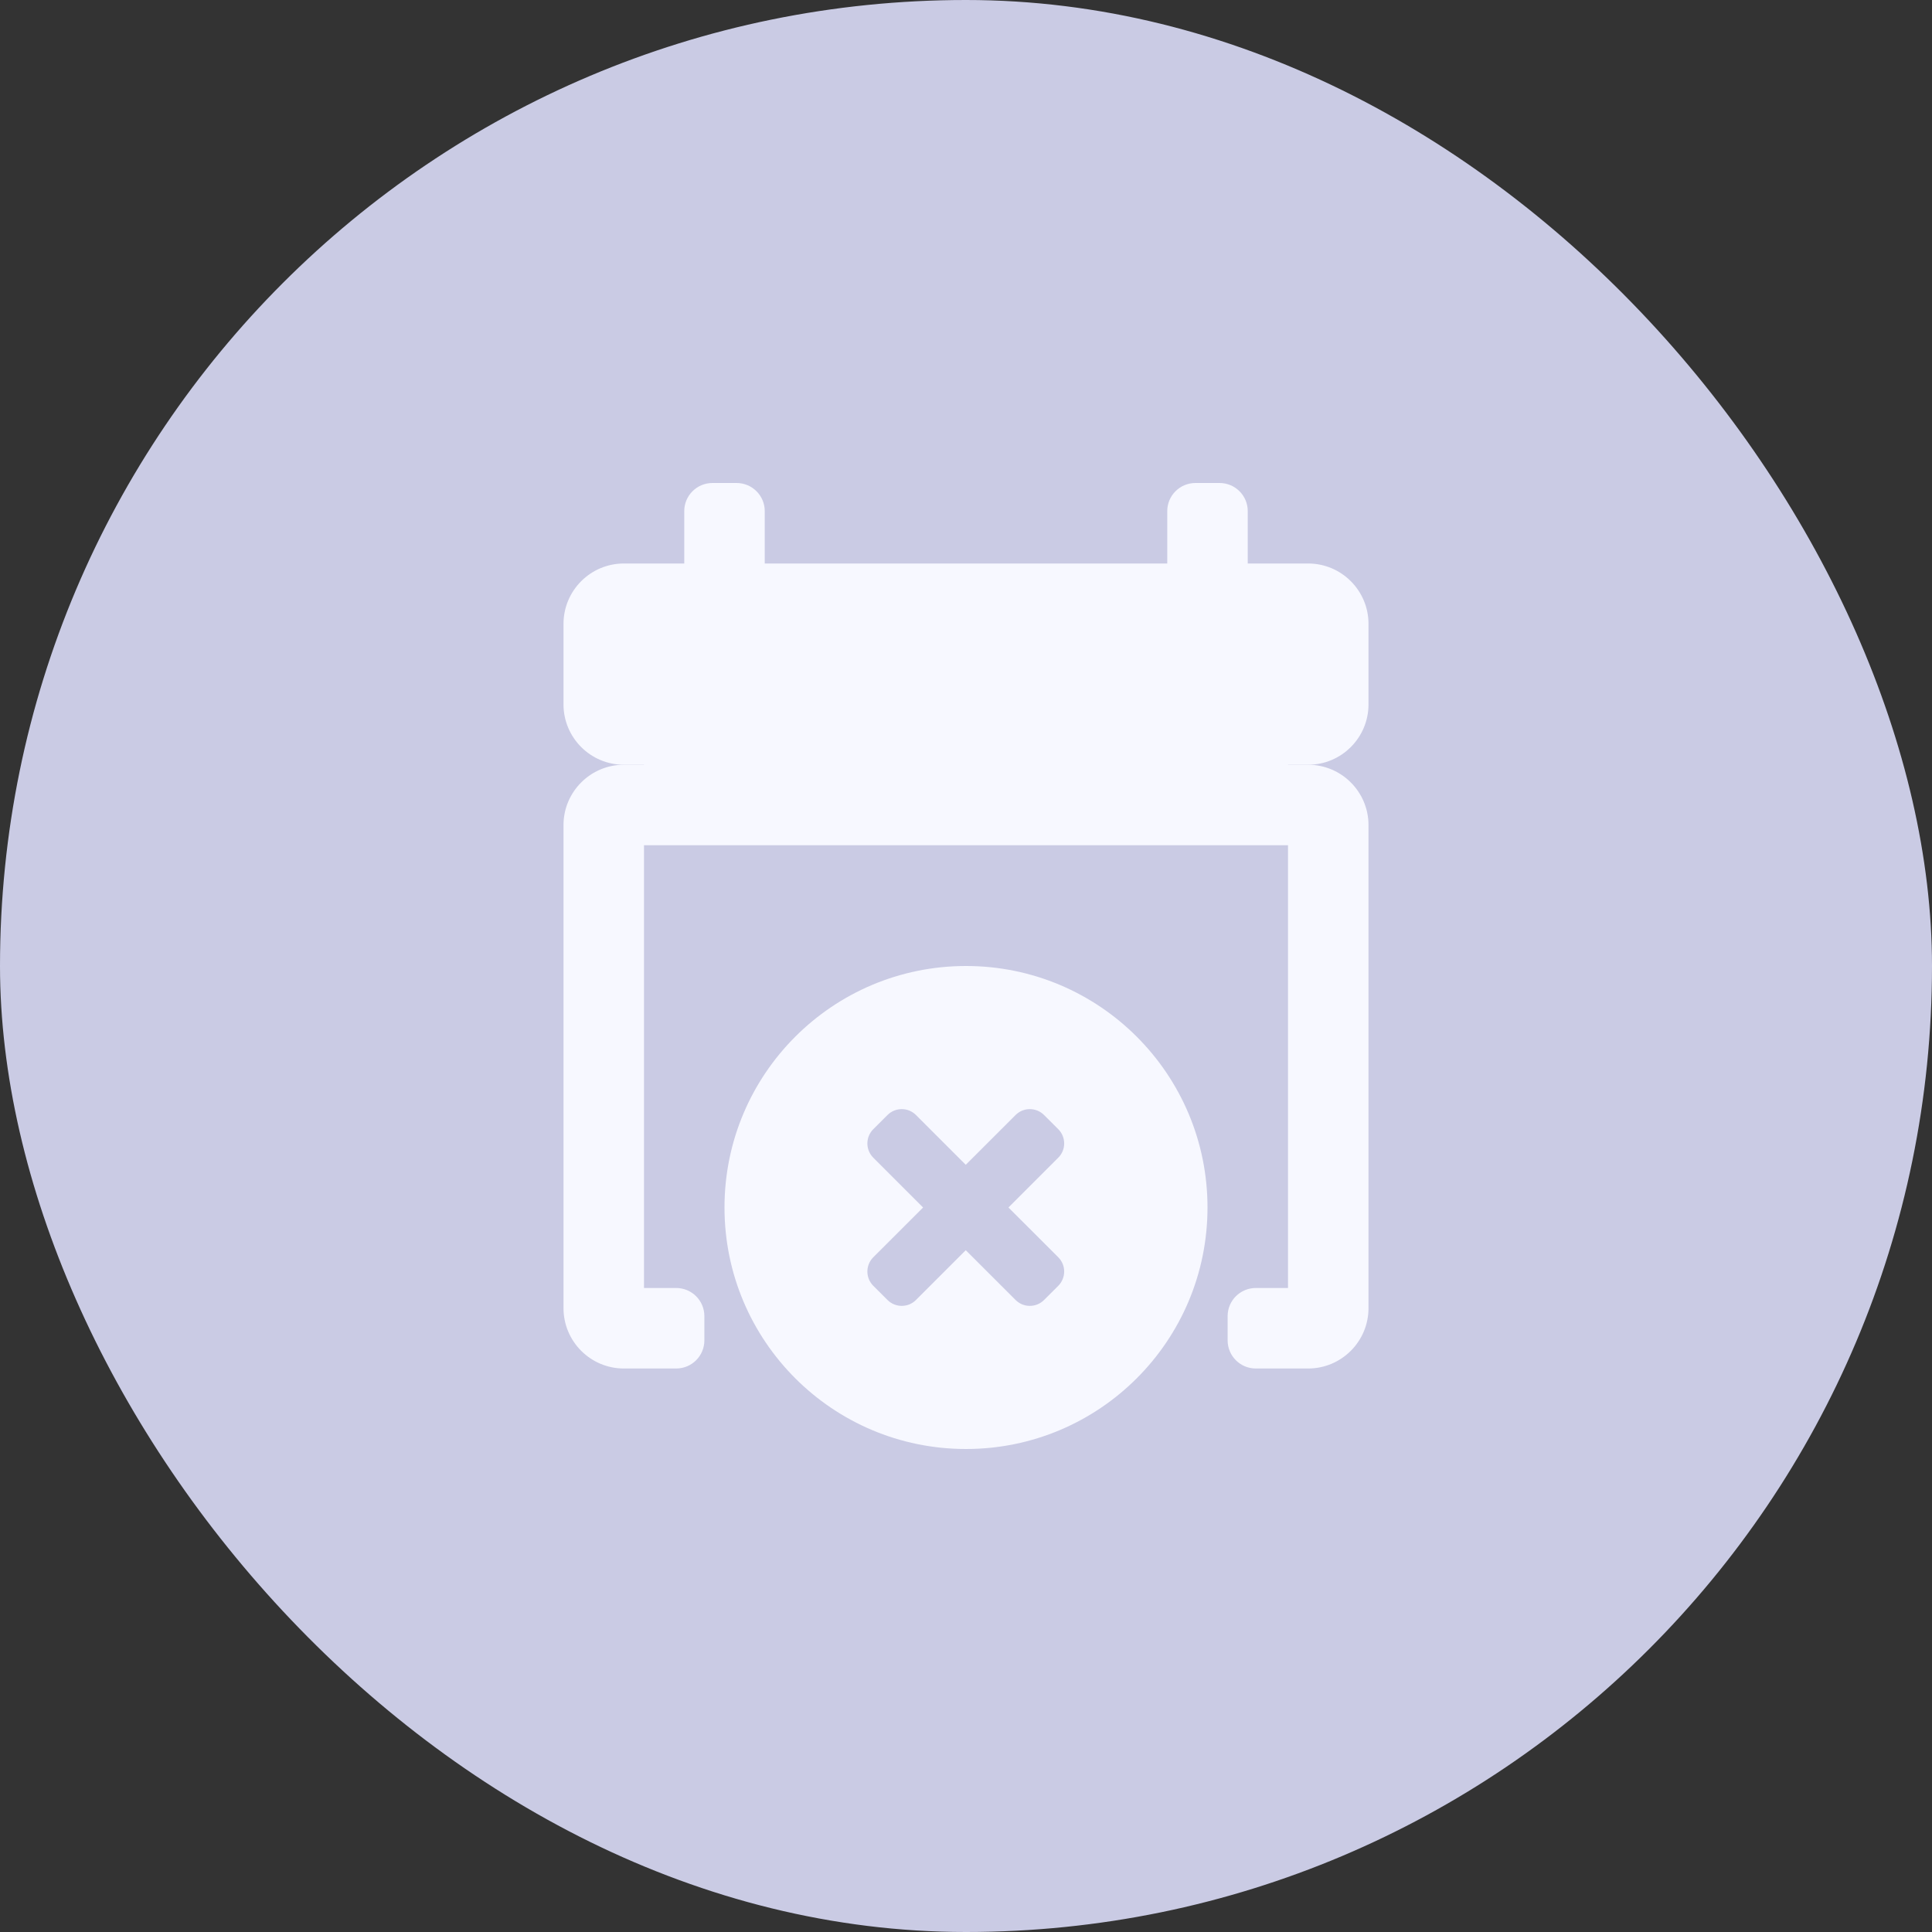 <?xml version="1.0" encoding="UTF-8"?> <svg xmlns="http://www.w3.org/2000/svg" width="48" height="48" viewBox="0 0 48 48" fill="none"><rect x="0" y="0" width="48" height="48" fill="#333333" stroke="none"/><rect width="48" height="48" rx="24" fill="#CACBE4"></rect><path fill-rule="evenodd" clip-rule="evenodd" d="M24 36C27.314 36 30 33.314 30 30C30 26.686 27.314 24 24 24C20.686 24 18 26.686 18 30C18 33.314 20.686 36 24 36ZM22.05 32.298C22.245 32.493 22.562 32.493 22.757 32.298L23.994 31.061L25.232 32.298C25.427 32.493 25.744 32.493 25.939 32.298L26.293 31.945C26.488 31.749 26.488 31.433 26.293 31.237L25.055 30L26.293 28.762C26.488 28.567 26.488 28.251 26.293 28.055L25.939 27.702C25.744 27.507 25.427 27.507 25.232 27.702L23.994 28.939L22.757 27.702C22.562 27.507 22.245 27.507 22.05 27.702L21.696 28.055C21.501 28.251 21.501 28.567 21.696 28.762L22.934 30L21.696 31.237C21.501 31.433 21.501 31.749 21.696 31.945L22.05 32.298Z" fill="#F7F8FF"></path><path d="M14 15.5C14 14.672 14.672 14 15.5 14H32.5C33.328 14 34 14.672 34 15.5V17.5C34 18.328 33.328 19 32.5 19H15.5C14.672 19 14 18.328 14 17.5V15.5Z" fill="#F7F8FF"></path><path d="M17 12.7C17 12.313 17.313 12 17.7 12H18.3C18.687 12 19 12.313 19 12.7V15.3C19 15.687 18.687 16 18.3 16H17.7C17.313 16 17 15.687 17 15.3V12.7Z" fill="#F7F8FF"></path><path d="M29 12.7C29 12.313 29.313 12 29.7 12H30.3C30.687 12 31 12.313 31 12.7V15.3C31 15.687 30.687 16 30.3 16H29.7C29.313 16 29 15.687 29 15.3V12.7Z" fill="#F7F8FF"></path><path d="M16 21V32H16.8C17.187 32 17.5 32.313 17.5 32.7V33.3C17.5 33.687 17.187 34 16.8 34H15.5C14.672 34 14 33.328 14 32.5V20.5C14 19.672 14.672 19 15.5 19H32.5C33.328 19 34 19.672 34 20.5V32.5C34 33.328 33.328 34 32.5 34H31.2C30.813 34 30.5 33.687 30.5 33.3V32.7C30.5 32.313 30.813 32 31.2 32H32V21H16Z" fill="#F7F8FF"></path><path d="M16 18H32V20H16V18Z" fill="#F7F8FF"></path></svg> 